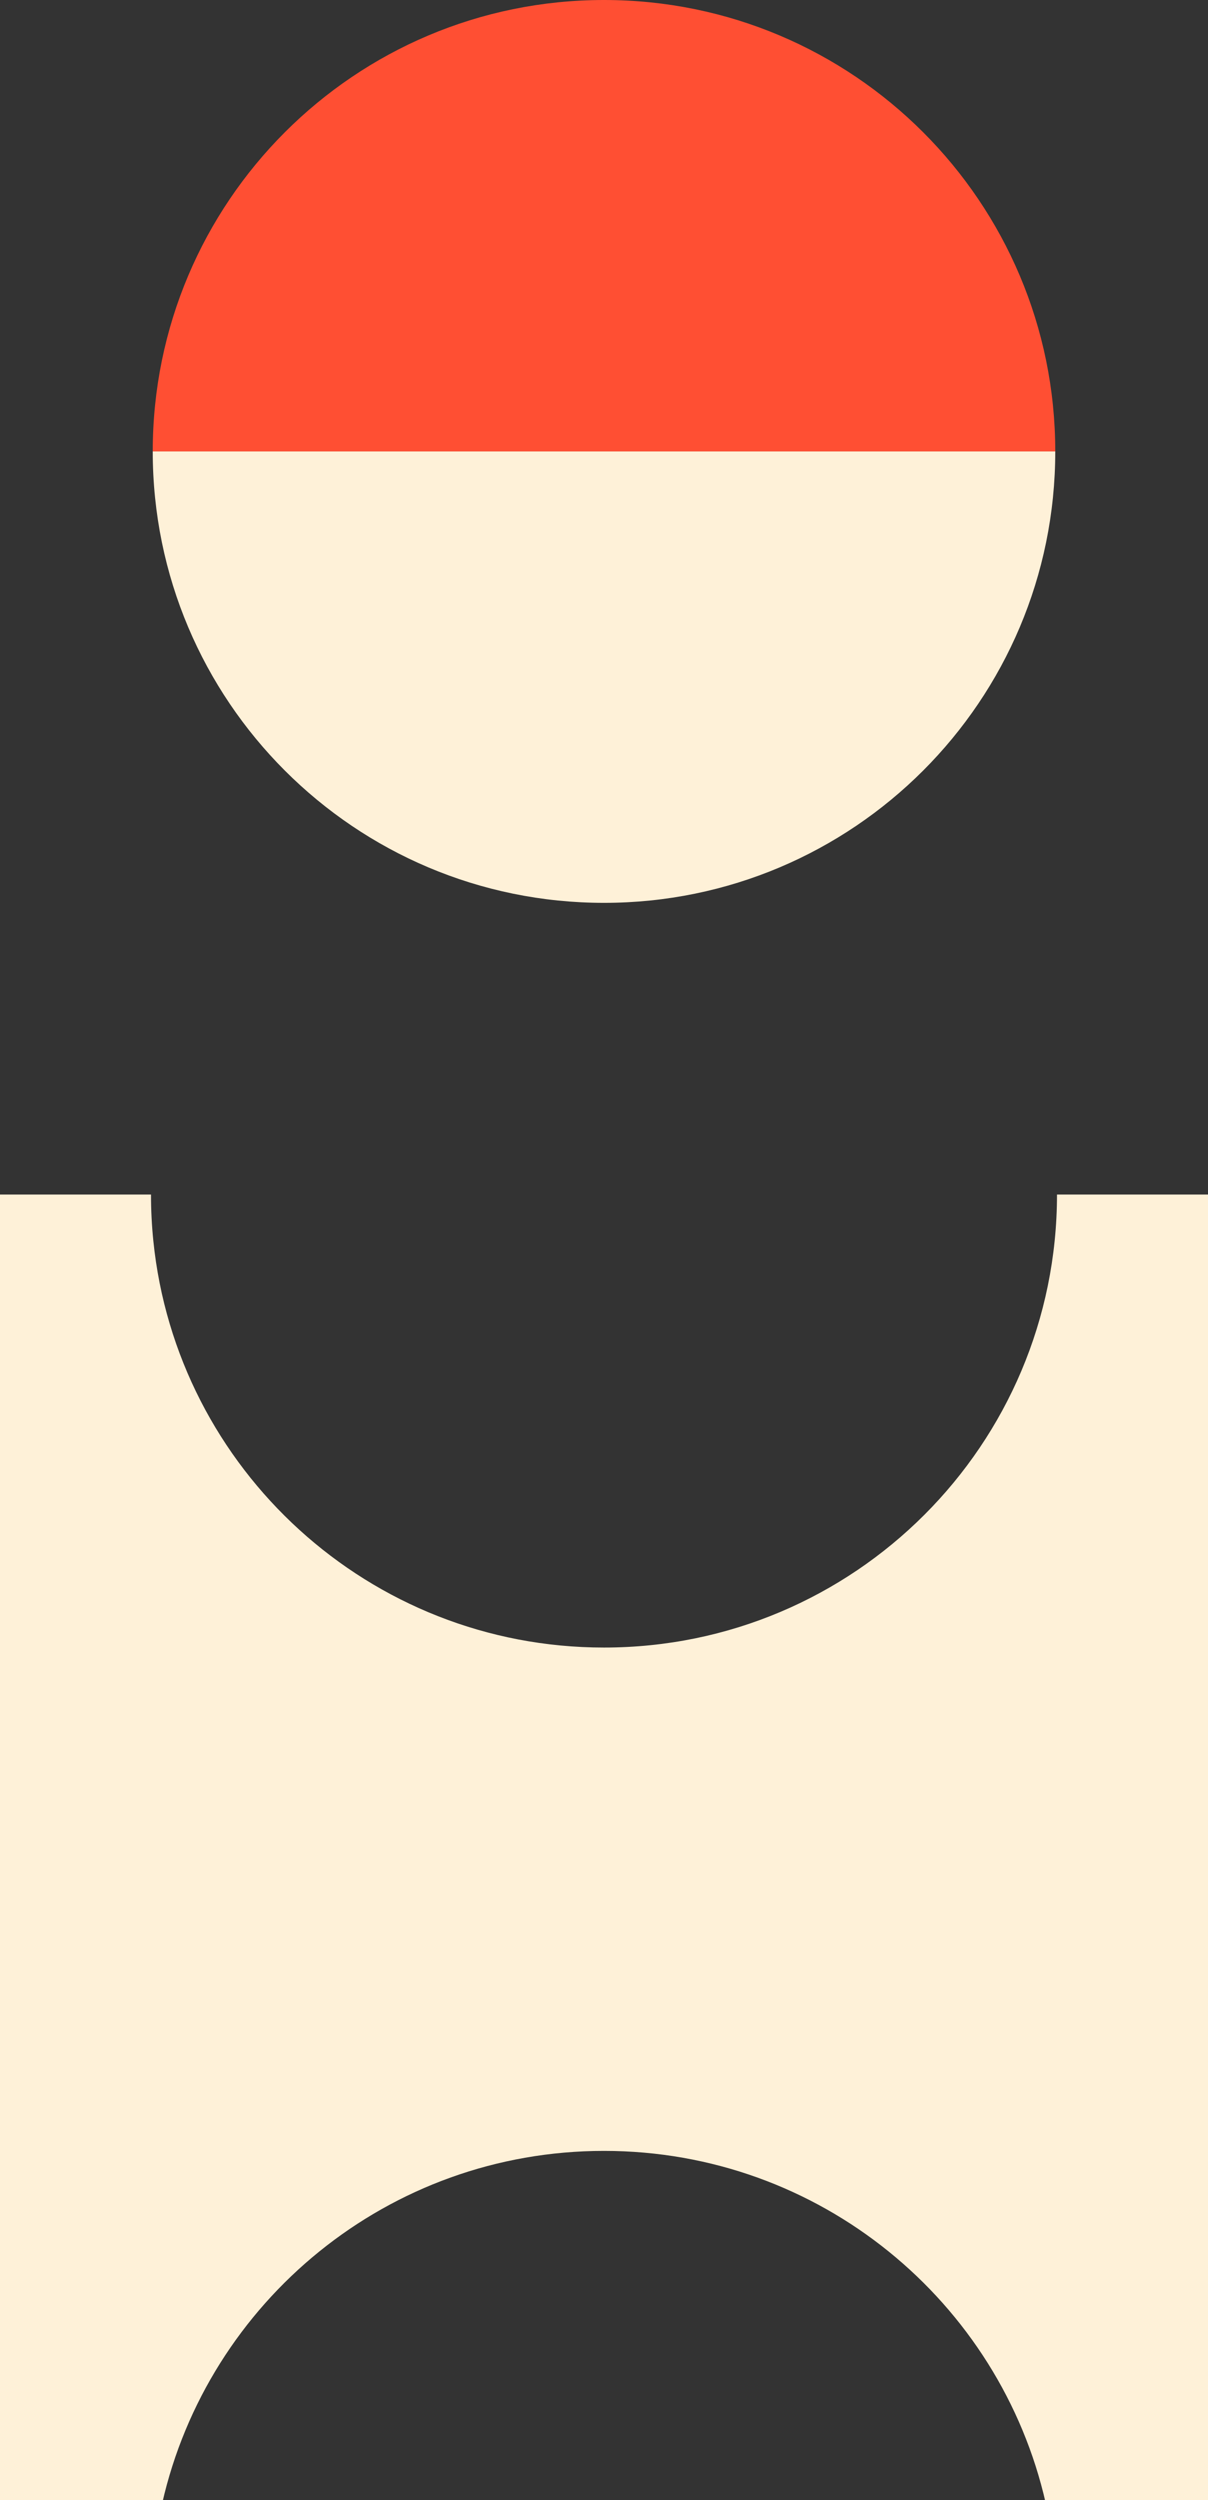 <?xml version="1.0" encoding="UTF-8"?>
<svg xmlns="http://www.w3.org/2000/svg" width="87" height="180" viewBox="0 0 87 180" fill="none">
  <rect x="0" y="0" width="87" height="180" fill="#333333" stroke="none"/>
  <path fill-rule="evenodd" clip-rule="evenodd" d="M76 32.5C76 14.55 61.45 0 43.5 0C25.55 0 11 14.55 11 32.5H76Z" fill="#FF4F33"></path>
  <path fill-rule="evenodd" clip-rule="evenodd" d="M76 32.5C76 50.45 61.45 65 43.5 65C25.55 65 11 50.45 11 32.5H76Z" fill="#FEF1D8"></path>
  <path fill-rule="evenodd" clip-rule="evenodd" d="M10.875 86H0V180.219L11.682 180.219C14.979 165.695 27.972 154.852 43.499 154.852C59.025 154.852 72.019 165.695 75.315 180.219L87 180.219V86H76.125C76.125 104.012 61.518 118.614 43.5 118.614C26.608 118.614 12.714 105.78 11.043 89.334C10.932 88.238 10.875 87.126 10.875 86Z" fill="#FEF1D8"></path>
</svg>
